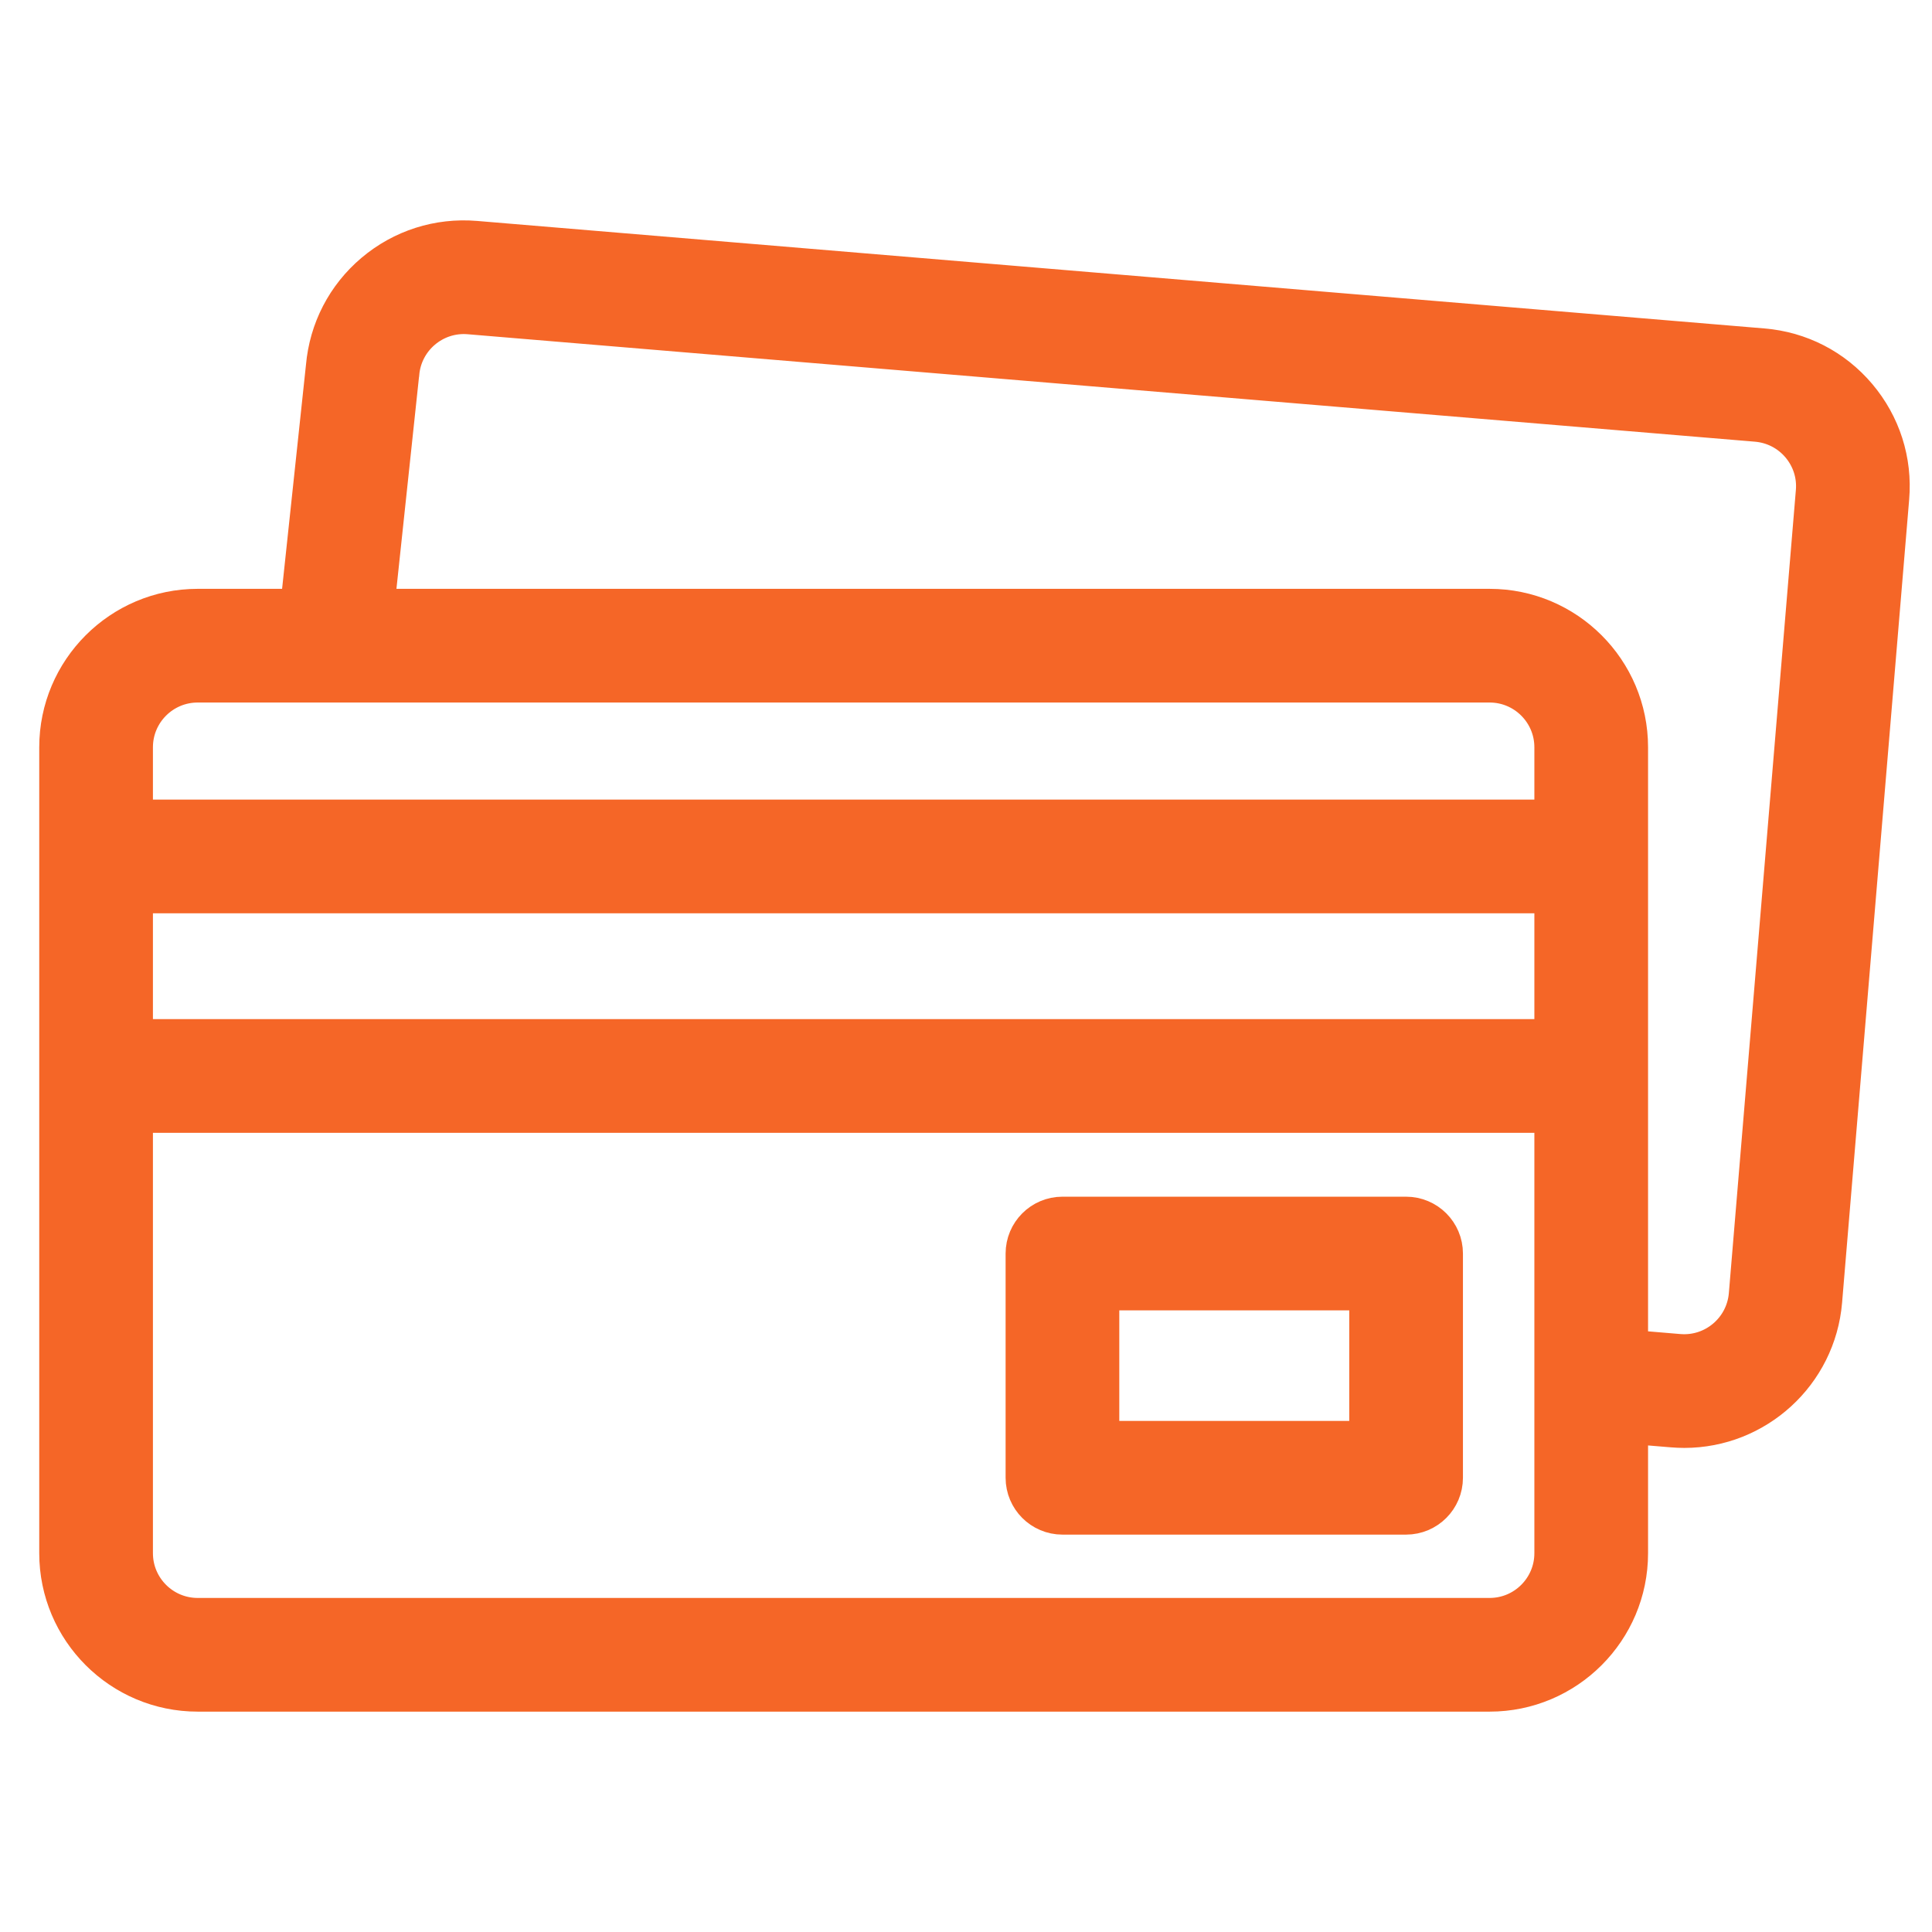 <svg width="32" height="32" viewBox="0 0 32 32" fill="none" xmlns="http://www.w3.org/2000/svg">
<path d="M30.743 6.586C30.351 6.122 29.801 5.839 29.196 5.789L7.871 4.008C7.266 3.958 6.677 4.146 6.213 4.538C5.751 4.929 5.469 5.475 5.416 6.078L4.987 10.103H3.274C2.02 10.103 1 11.123 1 12.377V25.726C1 26.98 2.02 28 3.274 28H24.673C25.927 28 26.947 26.98 26.947 25.726V23.561L27.707 23.624C27.771 23.629 27.834 23.632 27.898 23.632C29.067 23.632 30.063 22.732 30.162 21.547L31.273 8.244C31.324 7.639 31.135 7.05 30.743 6.586ZM3.274 11.286H24.673C25.275 11.286 25.764 11.775 25.764 12.377V13.594H2.183V12.377C2.183 11.775 2.672 11.286 3.274 11.286ZM2.183 14.777H25.764V17.23H2.183V14.777ZM24.673 26.817H3.274C2.672 26.817 2.183 26.328 2.183 25.726V18.413H25.764V25.726C25.764 26.328 25.275 26.817 24.673 26.817ZM30.094 8.146L28.984 21.448C28.933 22.048 28.405 22.495 27.805 22.445L26.947 22.373V12.377C26.947 11.123 25.927 10.103 24.673 10.103H6.177L6.593 6.197C6.594 6.193 6.594 6.188 6.595 6.184C6.645 5.584 7.173 5.137 7.773 5.187L29.097 6.967C29.388 6.992 29.652 7.128 29.84 7.35C30.028 7.573 30.119 7.855 30.094 8.146Z" fill="#F56627" stroke="#F56627" stroke-width="0.7"/>
<path d="M23.289 20.171H17.597C17.271 20.171 17.006 20.436 17.006 20.763V24.476C17.006 24.803 17.271 25.068 17.597 25.068H23.289C23.616 25.068 23.881 24.803 23.881 24.476V20.763C23.881 20.436 23.616 20.171 23.289 20.171ZM22.698 23.885H18.189V21.354H22.698V23.885Z" fill="#F56627" stroke="#F56627" stroke-width="0.7"/>
</svg>
